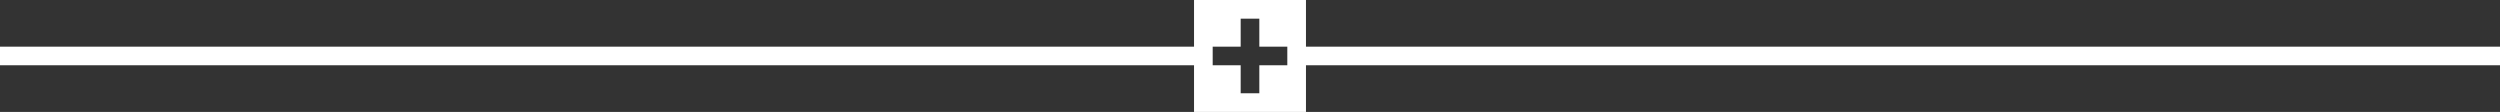 <?xml version="1.0" encoding="utf-8"?>
<!-- Generator: Adobe Illustrator 24.2.1, SVG Export Plug-In . SVG Version: 6.00 Build 0)  -->
<svg version="1.1" id="Layer_1" xmlns="http://www.w3.org/2000/svg" xmlns:xlink="http://www.w3.org/1999/xlink" x="0px" y="0px"
	 width="268px" height="12px" viewBox="0 0 268 12" style="enable-background:new 0 0 268 12;" xml:space="preserve">
<rect x="0" y="0" width="268" height="12" fill="#333333" stroke="none"/>
<style type="text/css">
	.st0{fill:#FFFFFF;}
</style>
<path class="st0" d="M140,5V0h-12v5H0v2h128v5h12V7h128V5H140z M138,7h-3v3h-2V7h-3V5h3V2h2v3h3V7z"/>
</svg>
